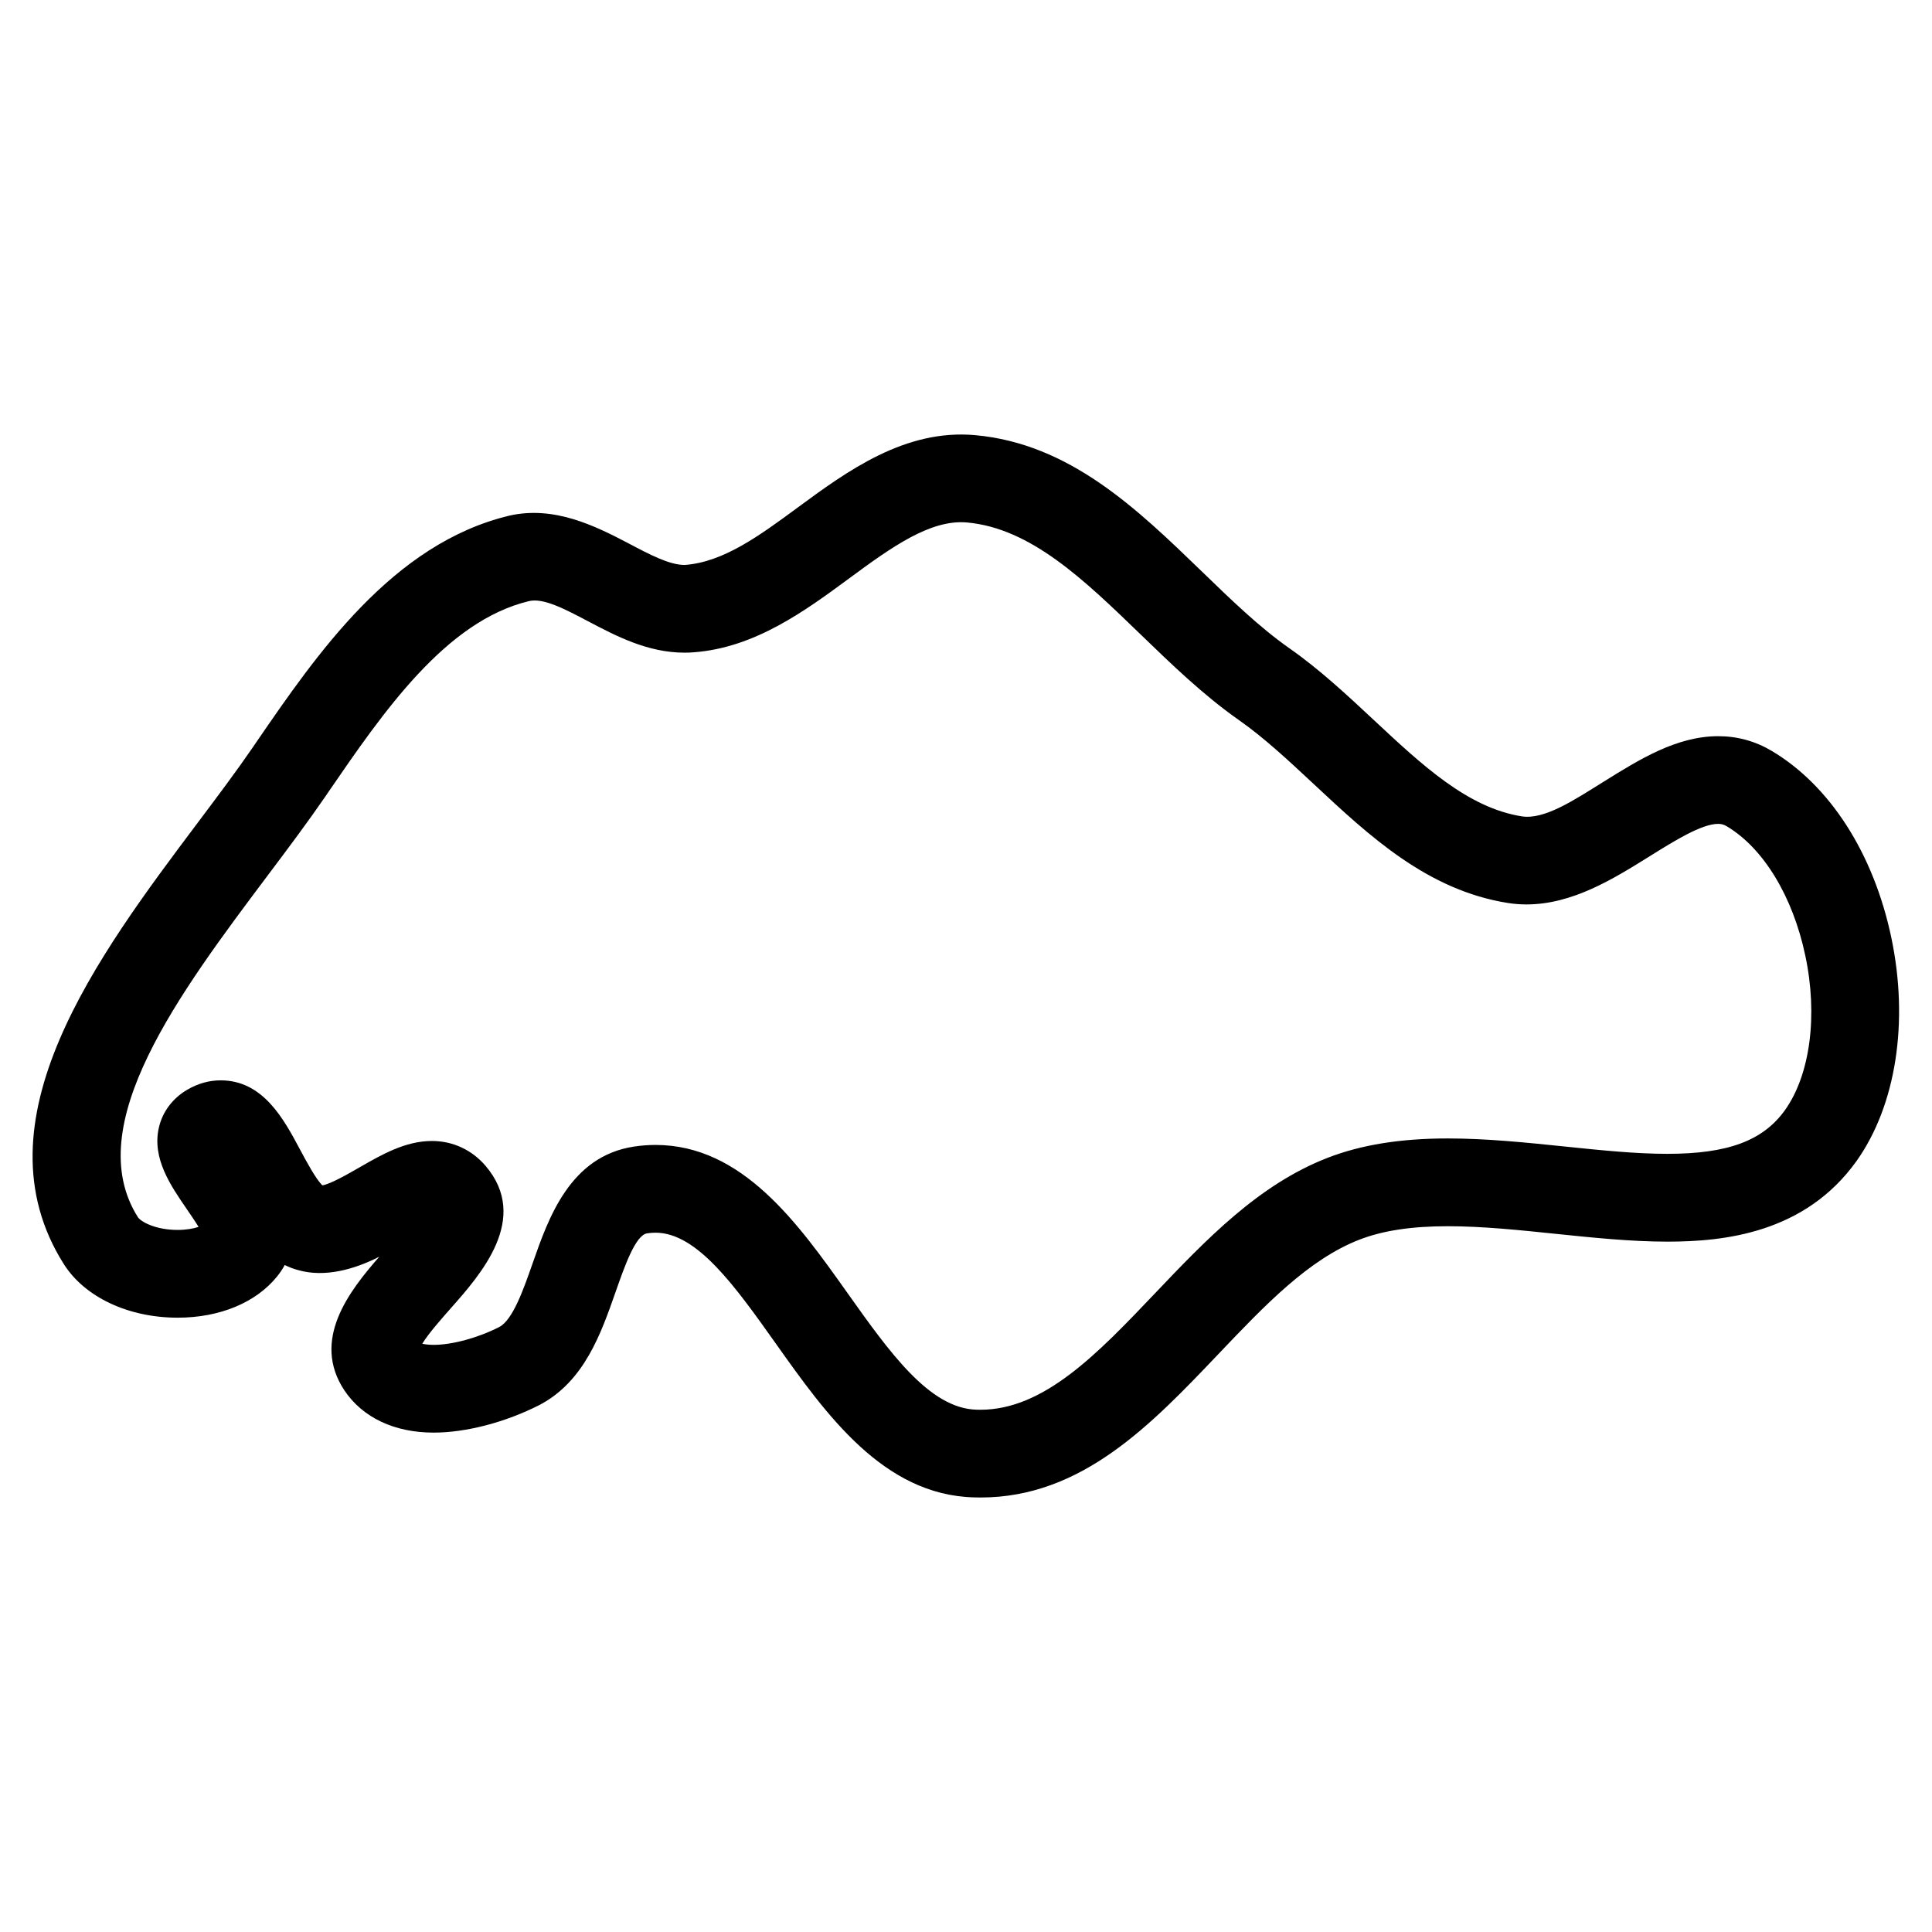 <?xml version="1.0" encoding="UTF-8"?>
<!-- Uploaded to: SVG Repo, www.svgrepo.com, Generator: SVG Repo Mixer Tools -->
<svg fill="#000000" width="800px" height="800px" version="1.1" viewBox="144 144 512 512" xmlns="http://www.w3.org/2000/svg">
 <path d="m645.21 392.43c-4.695-22.262-16.262-40.281-31.711-49.449-4.348-2.582-9.105-3.883-14.145-3.883-11.039 0-20.867 6.141-30.383 12.066-7.891 4.922-15.719 10.129-21.695 9.176-14.301-2.269-26.391-13.562-39.195-25.523-7.07-6.606-14.379-13.426-22.445-19.066-7.844-5.512-15.285-12.703-23.152-20.324-17.215-16.641-35.004-33.848-60.102-36.113-18.523-1.637-33.762 9.449-46.949 19.16-10.121 7.457-19.688 14.504-29.98 15.246-4.039 0-9.246-2.742-14.758-5.656-8.992-4.727-19.852-10.113-31.73-7.41-30.91 7.394-50.969 36.625-67.086 60.102l-0.859 1.262c-4.293 6.262-9.324 12.961-14.656 20.059-26.445 35.223-59.355 79.062-35.469 116.89 5.543 8.781 17.113 14.23 30.191 14.23 11.145 0 20.758-4 26.344-10.922 0.812-1 1.48-2.008 2.023-3.031 1.117 0.543 2.285 1 3.543 1.34 7.144 2.047 15.027-0.227 21.531-3.551-7.984 9.121-18.129 22.09-9.23 35.477 4.844 7.184 13.238 11.145 23.633 11.145 8.59 0 19.051-2.727 28.168-7.387 11.781-6.277 16.176-18.852 20.059-29.941 2.34-6.68 5.254-15.012 8.324-15.48 0.766-0.117 1.512-0.172 2.246-0.172 11.016 0 21.137 14.262 31.855 29.359 13.348 18.812 28.477 40.125 52.48 40.785l1.805 0.031c26.832 0 45.227-19.316 63.016-38.004 12.301-12.93 23.926-25.129 37.406-30.336 6.144-2.387 13.805-3.551 23.406-3.551 9.078 0 18.98 1.023 28.562 2.016 9.828 1.016 19.988 2.07 29.617 2.07h0.008c14.961 0 36.422-2.211 50.109-21.348 10.48-14.742 13.93-36.891 9.219-59.262zm-28.16 45.746c-5.82 8.137-15.145 11.602-31.191 11.602-8.434 0-17.562-0.945-27.23-1.945-10.168-1.047-20.672-2.133-30.949-2.133-12.527 0-22.941 1.684-31.801 5.117-18.332 7.078-32.328 21.781-45.855 35.996-15.066 15.828-29.305 30.785-46.172 30.785l-1.094-0.016c-12.465-0.348-23.035-15.238-34.227-31.004-13.027-18.355-27.785-39.156-50.816-39.156-1.859 0-3.766 0.141-5.742 0.441-16.914 2.59-22.609 18.898-26.773 30.793-2.473 7.078-5.277 15.09-8.867 17.004-5.644 2.883-12.48 4.742-17.418 4.742-1.309 0-2.301-0.141-3.008-0.293 1.621-2.703 5.269-6.812 7.641-9.496 7.844-8.867 20.98-23.695 9.16-37.621-3.637-4.262-8.688-6.621-14.238-6.621-7.047 0-13.301 3.606-19.355 7.086-2.859 1.645-7.512 4.324-9.672 4.672-1.699-1.566-4.387-6.613-5.883-9.402-4.379-8.215-9.844-18.426-21.09-18.426-3.031 0-5.992 0.828-8.789 2.457-3.938 2.285-6.637 5.883-7.59 10.129-1.82 8.109 3.094 15.262 7.434 21.57 0.891 1.301 2.133 3.102 3.102 4.68-1.395 0.465-3.262 0.805-5.566 0.805-5.922 0-9.773-2.211-10.527-3.394-15.332-24.277 11.09-59.473 34.398-90.523 5.488-7.301 10.656-14.199 15.23-20.859l0.859-1.262c14.578-21.246 31.113-45.328 53.203-50.613 3.82-0.883 9.496 2.125 15.586 5.332 7.418 3.906 15.82 8.34 25.609 8.34 0.844 0 1.691-0.031 2.465-0.102 16.223-1.211 29.547-11.023 41.297-19.688 10.938-8.055 21.363-15.594 31.09-14.711 16.906 1.52 31.035 15.191 46 29.664 8.176 7.906 16.625 16.074 25.98 22.648 6.734 4.711 13.137 10.695 19.918 17.02 14.797 13.82 30.098 28.105 51.41 31.5 1.66 0.262 3.309 0.387 4.969 0.387h0.008c12.176 0 23.074-6.805 32.695-12.805 6.418-4.008 13.695-8.543 18.066-8.543 0.867 0 1.527 0.18 2.277 0.629 9.727 5.773 17.516 18.578 20.828 34.258 3.379 15.883 1.305 31.586-5.371 40.957z"/>
</svg>